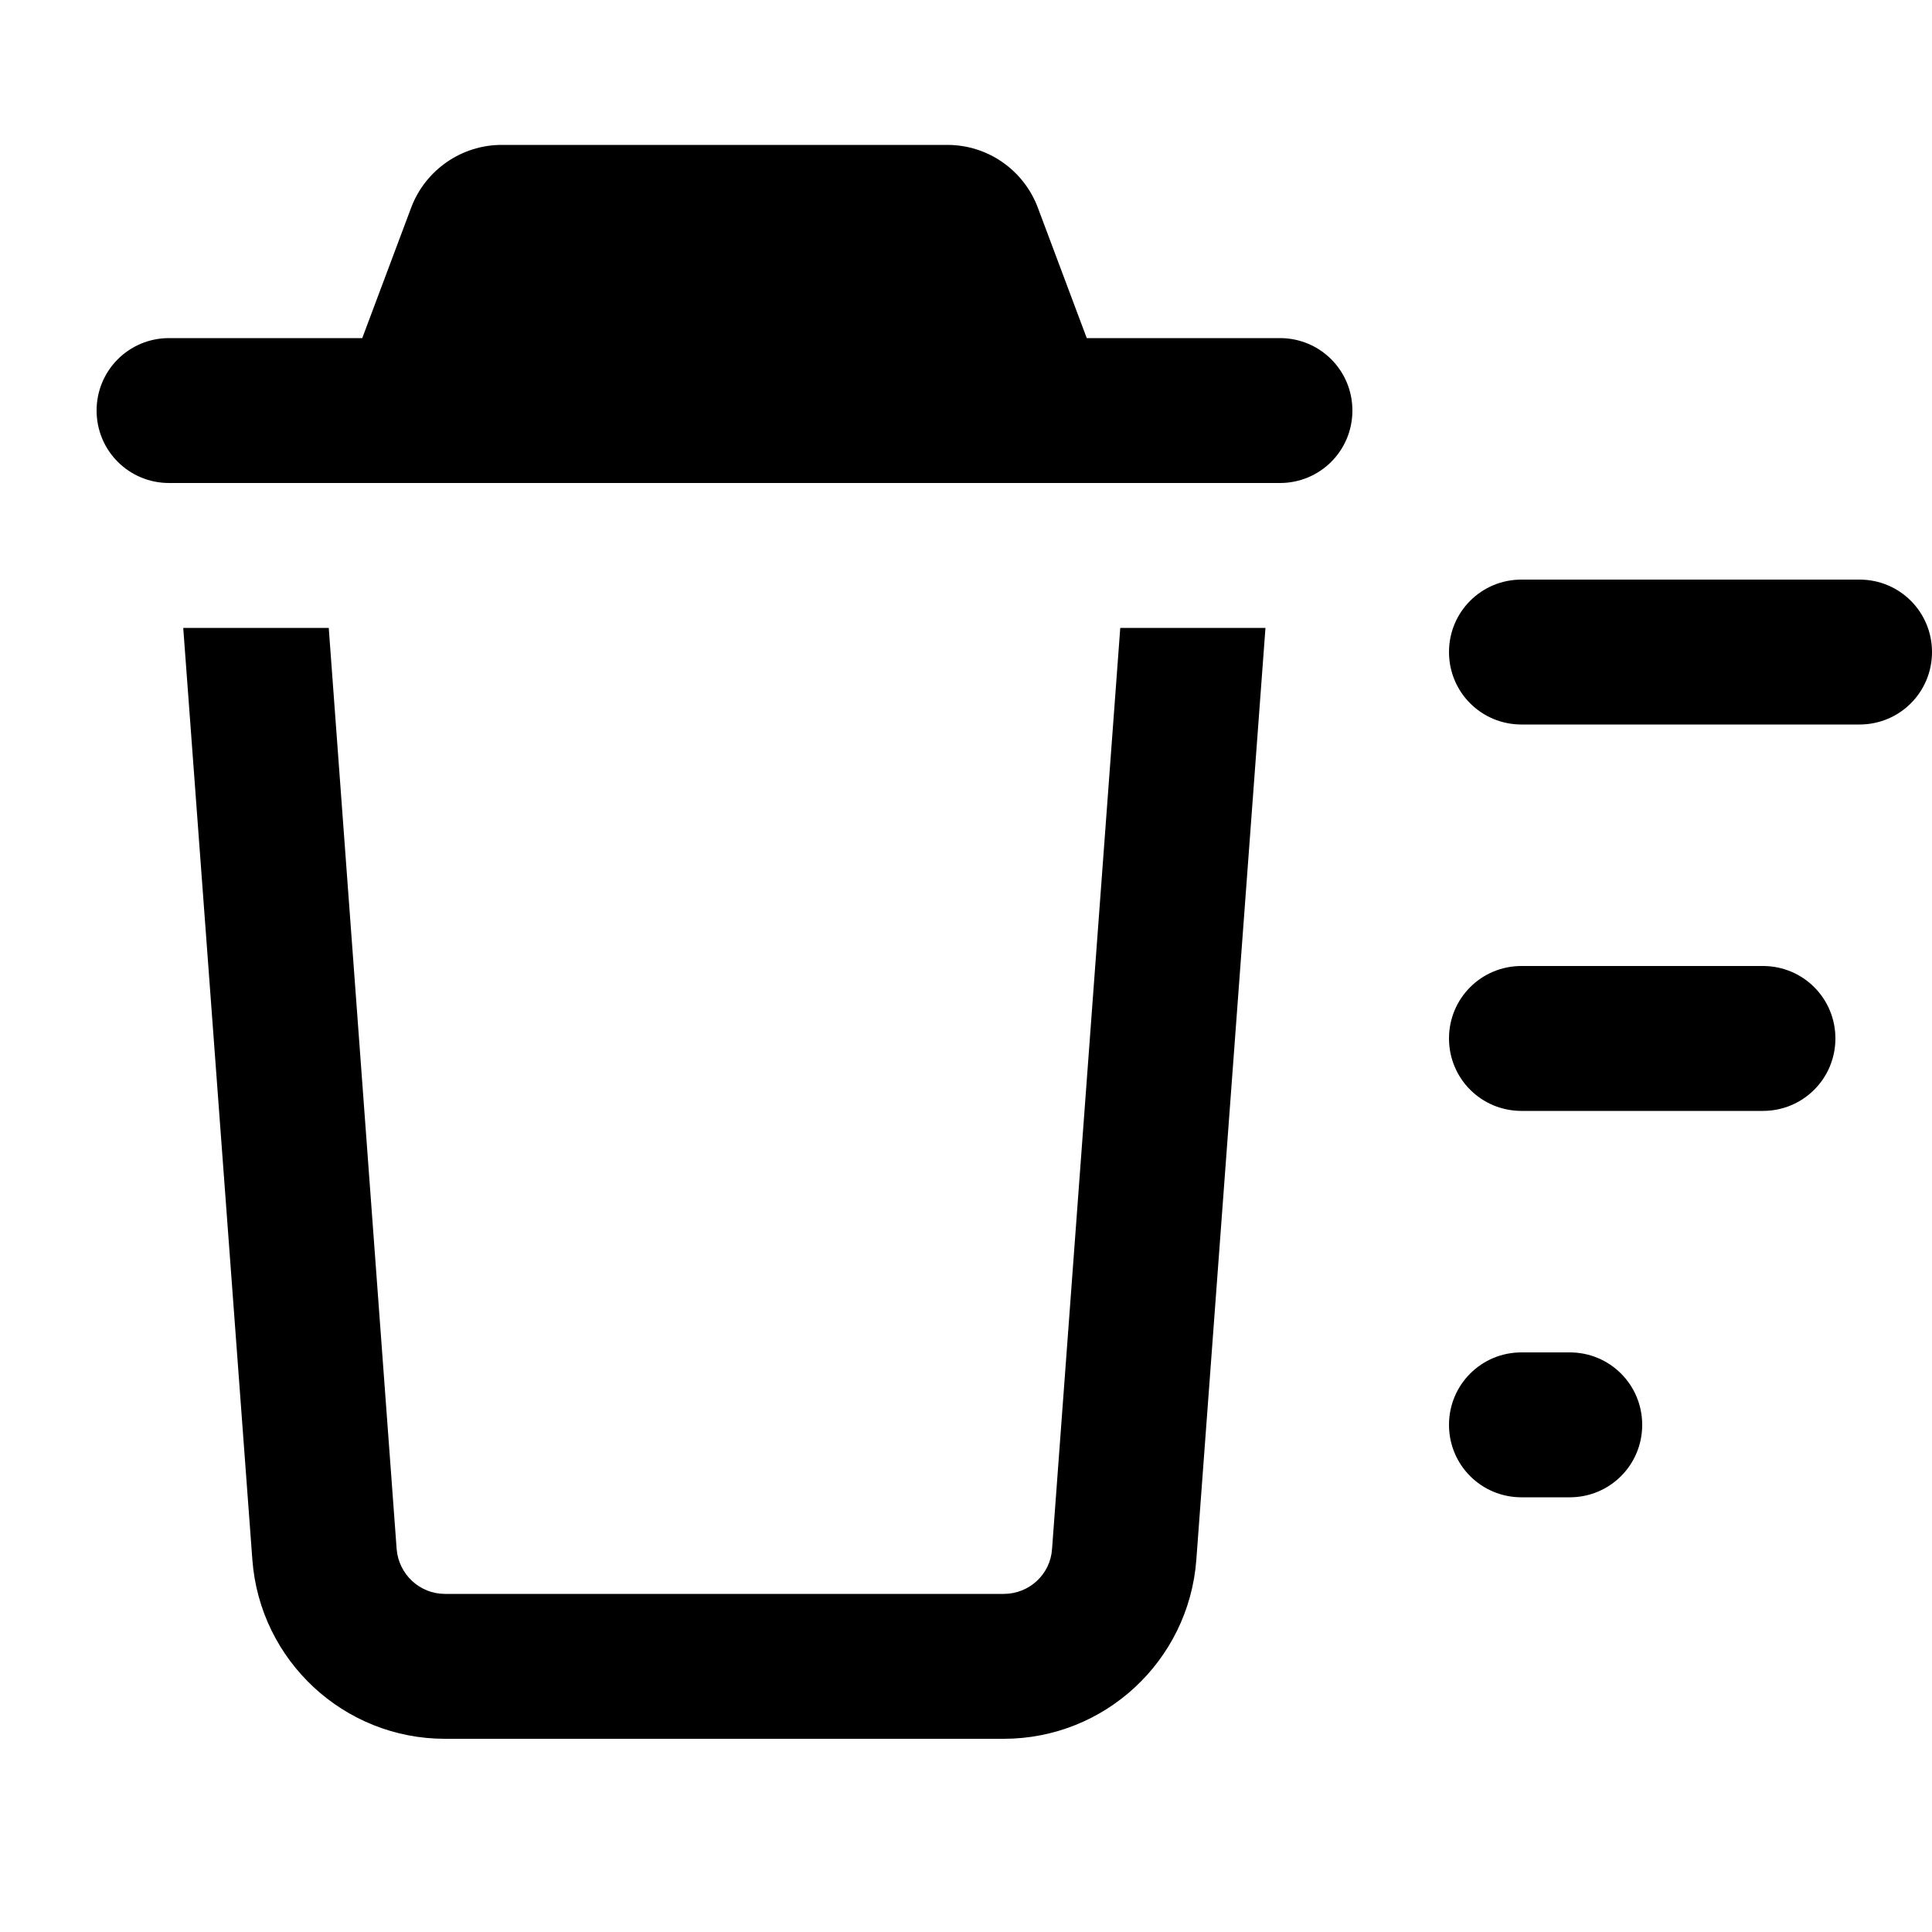 <svg xmlns="http://www.w3.org/2000/svg" viewBox="0 0 640 640"><!--! Font Awesome Pro 7.1.0 by @fontawesome - https://fontawesome.com License - https://fontawesome.com/license (Commercial License) Copyright 2025 Fonticons, Inc. --><path fill="currentColor" d="M166.2 48C152.9 48 140.9 56.3 136.2 68.8L120 112L56 112C42.7 112 32 122.7 32 136C32 149.3 42.7 160 56 160L424 160C437.3 160 448 149.3 448 136C448 122.7 437.3 112 424 112L360 112L343.8 68.8C339.1 56.3 327.2 48 313.8 48L166.2 48zM60.7 208L83.6 516.7C86.1 550.1 113.9 576 147.4 576L332.5 576C366 576 393.8 550.1 396.3 516.7L419.2 208L371.1 208L348.5 513.2C347.9 521.6 340.9 528 332.5 528L147.4 528C139 528 132.1 521.5 131.4 513.2L108.9 208L60.7 208zM504 192C490.7 192 480 202.7 480 216C480 229.3 490.7 240 504 240L616 240C629.3 240 640 229.3 640 216C640 202.7 629.3 192 616 192L504 192zM504 320C490.7 320 480 330.7 480 344C480 357.3 490.7 368 504 368L584 368C597.3 368 608 357.3 608 344C608 330.7 597.3 320 584 320L504 320zM480 472C480 485.3 490.7 496 504 496L520 496C533.3 496 544 485.3 544 472C544 458.7 533.3 448 520 448L504 448C490.7 448 480 458.7 480 472z"/></svg>